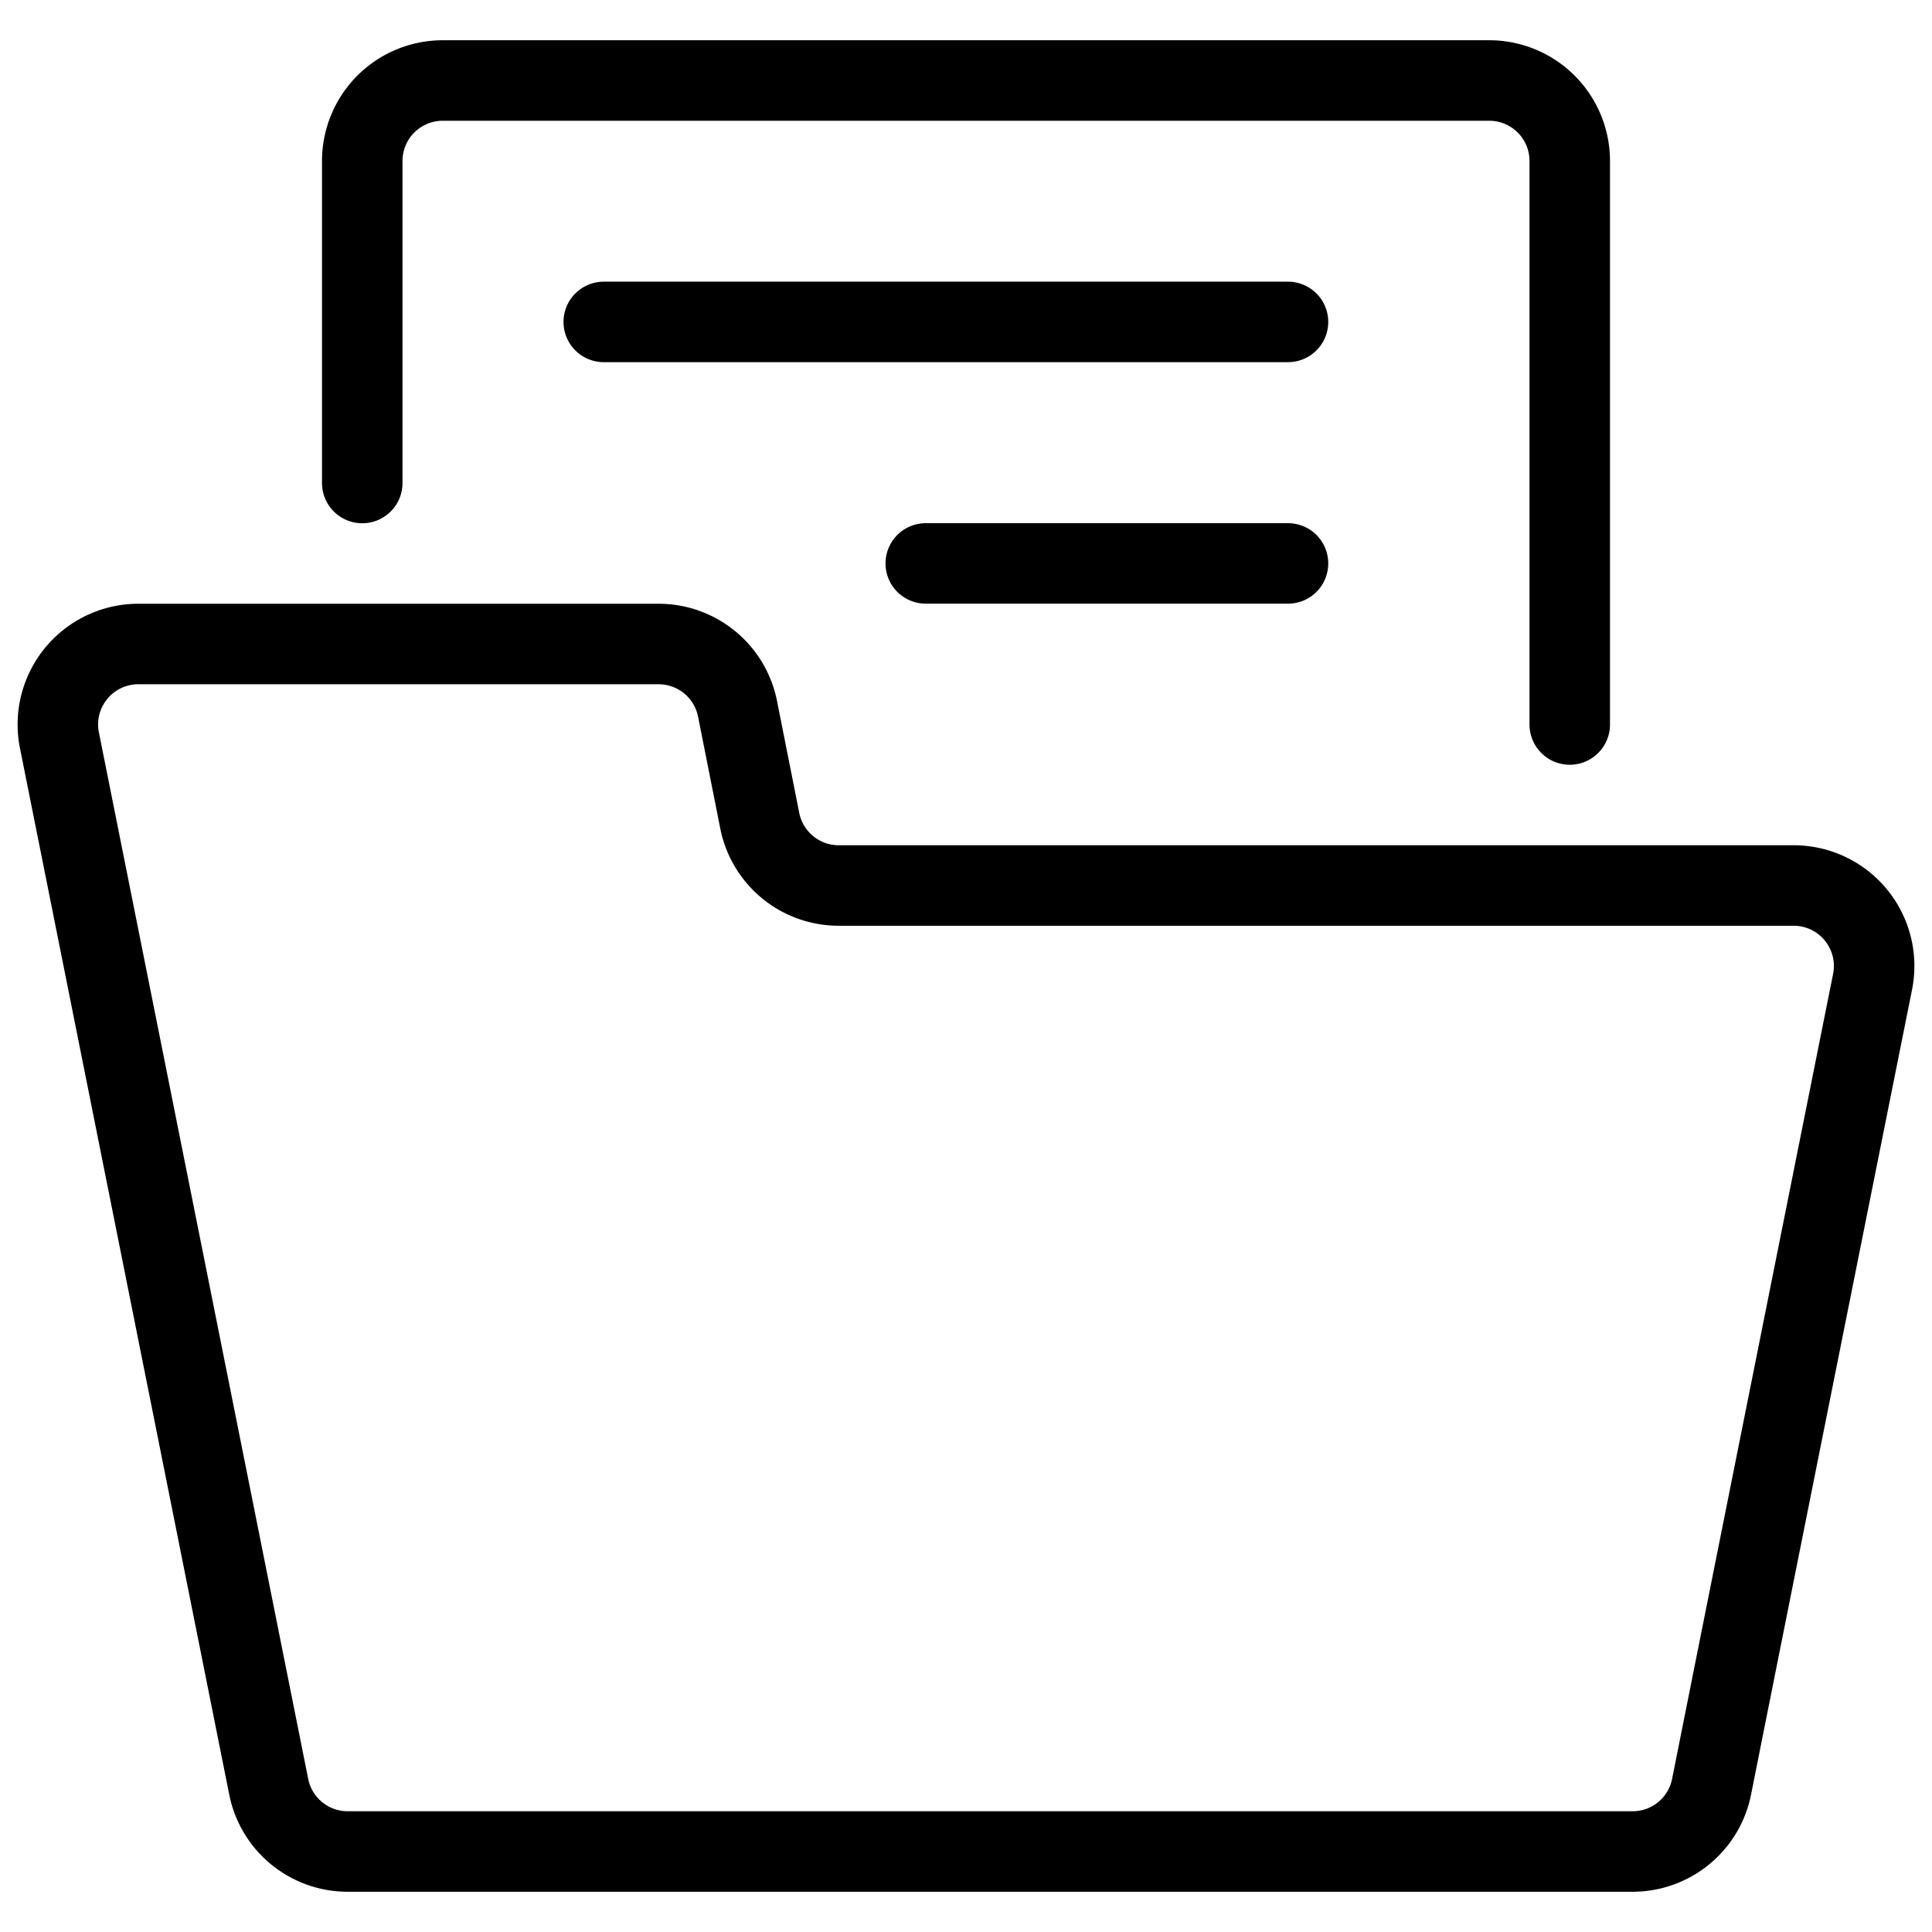 <svg viewBox="0 0 24 24" xmlns="http://www.w3.org/2000/svg"><g transform="matrix(1,0,0,1,0,0)"><path d="M23.261,12.2a1,1,0,0,0-.982-1.2H10.42a1,1,0,0,1-.981-.8L9.161,8.8A1,1,0,0,0,8.18,8H1.72A1,1,0,0,0,.739,9.2l2.6,13a1,1,0,0,0,.981.8H20.28a1,1,0,0,0,.981-.8C21.673,20.132,22.773,14.636,23.261,12.2Z" fill="none" stroke="#000000" stroke-linecap="round" stroke-linejoin="round"></path><path d="M4.5,6V2a1,1,0,0,1,1-1h13a1,1,0,0,1,1,1V9" fill="none" stroke="#000000" stroke-linecap="round" stroke-linejoin="round"></path><path d="M7.5 3.999L16 3.999" fill="none" stroke="#000000" stroke-linecap="round" stroke-linejoin="round"></path><path d="M11.5 6.999L16 6.999" fill="none" stroke="#000000" stroke-linecap="round" stroke-linejoin="round"></path></g></svg>